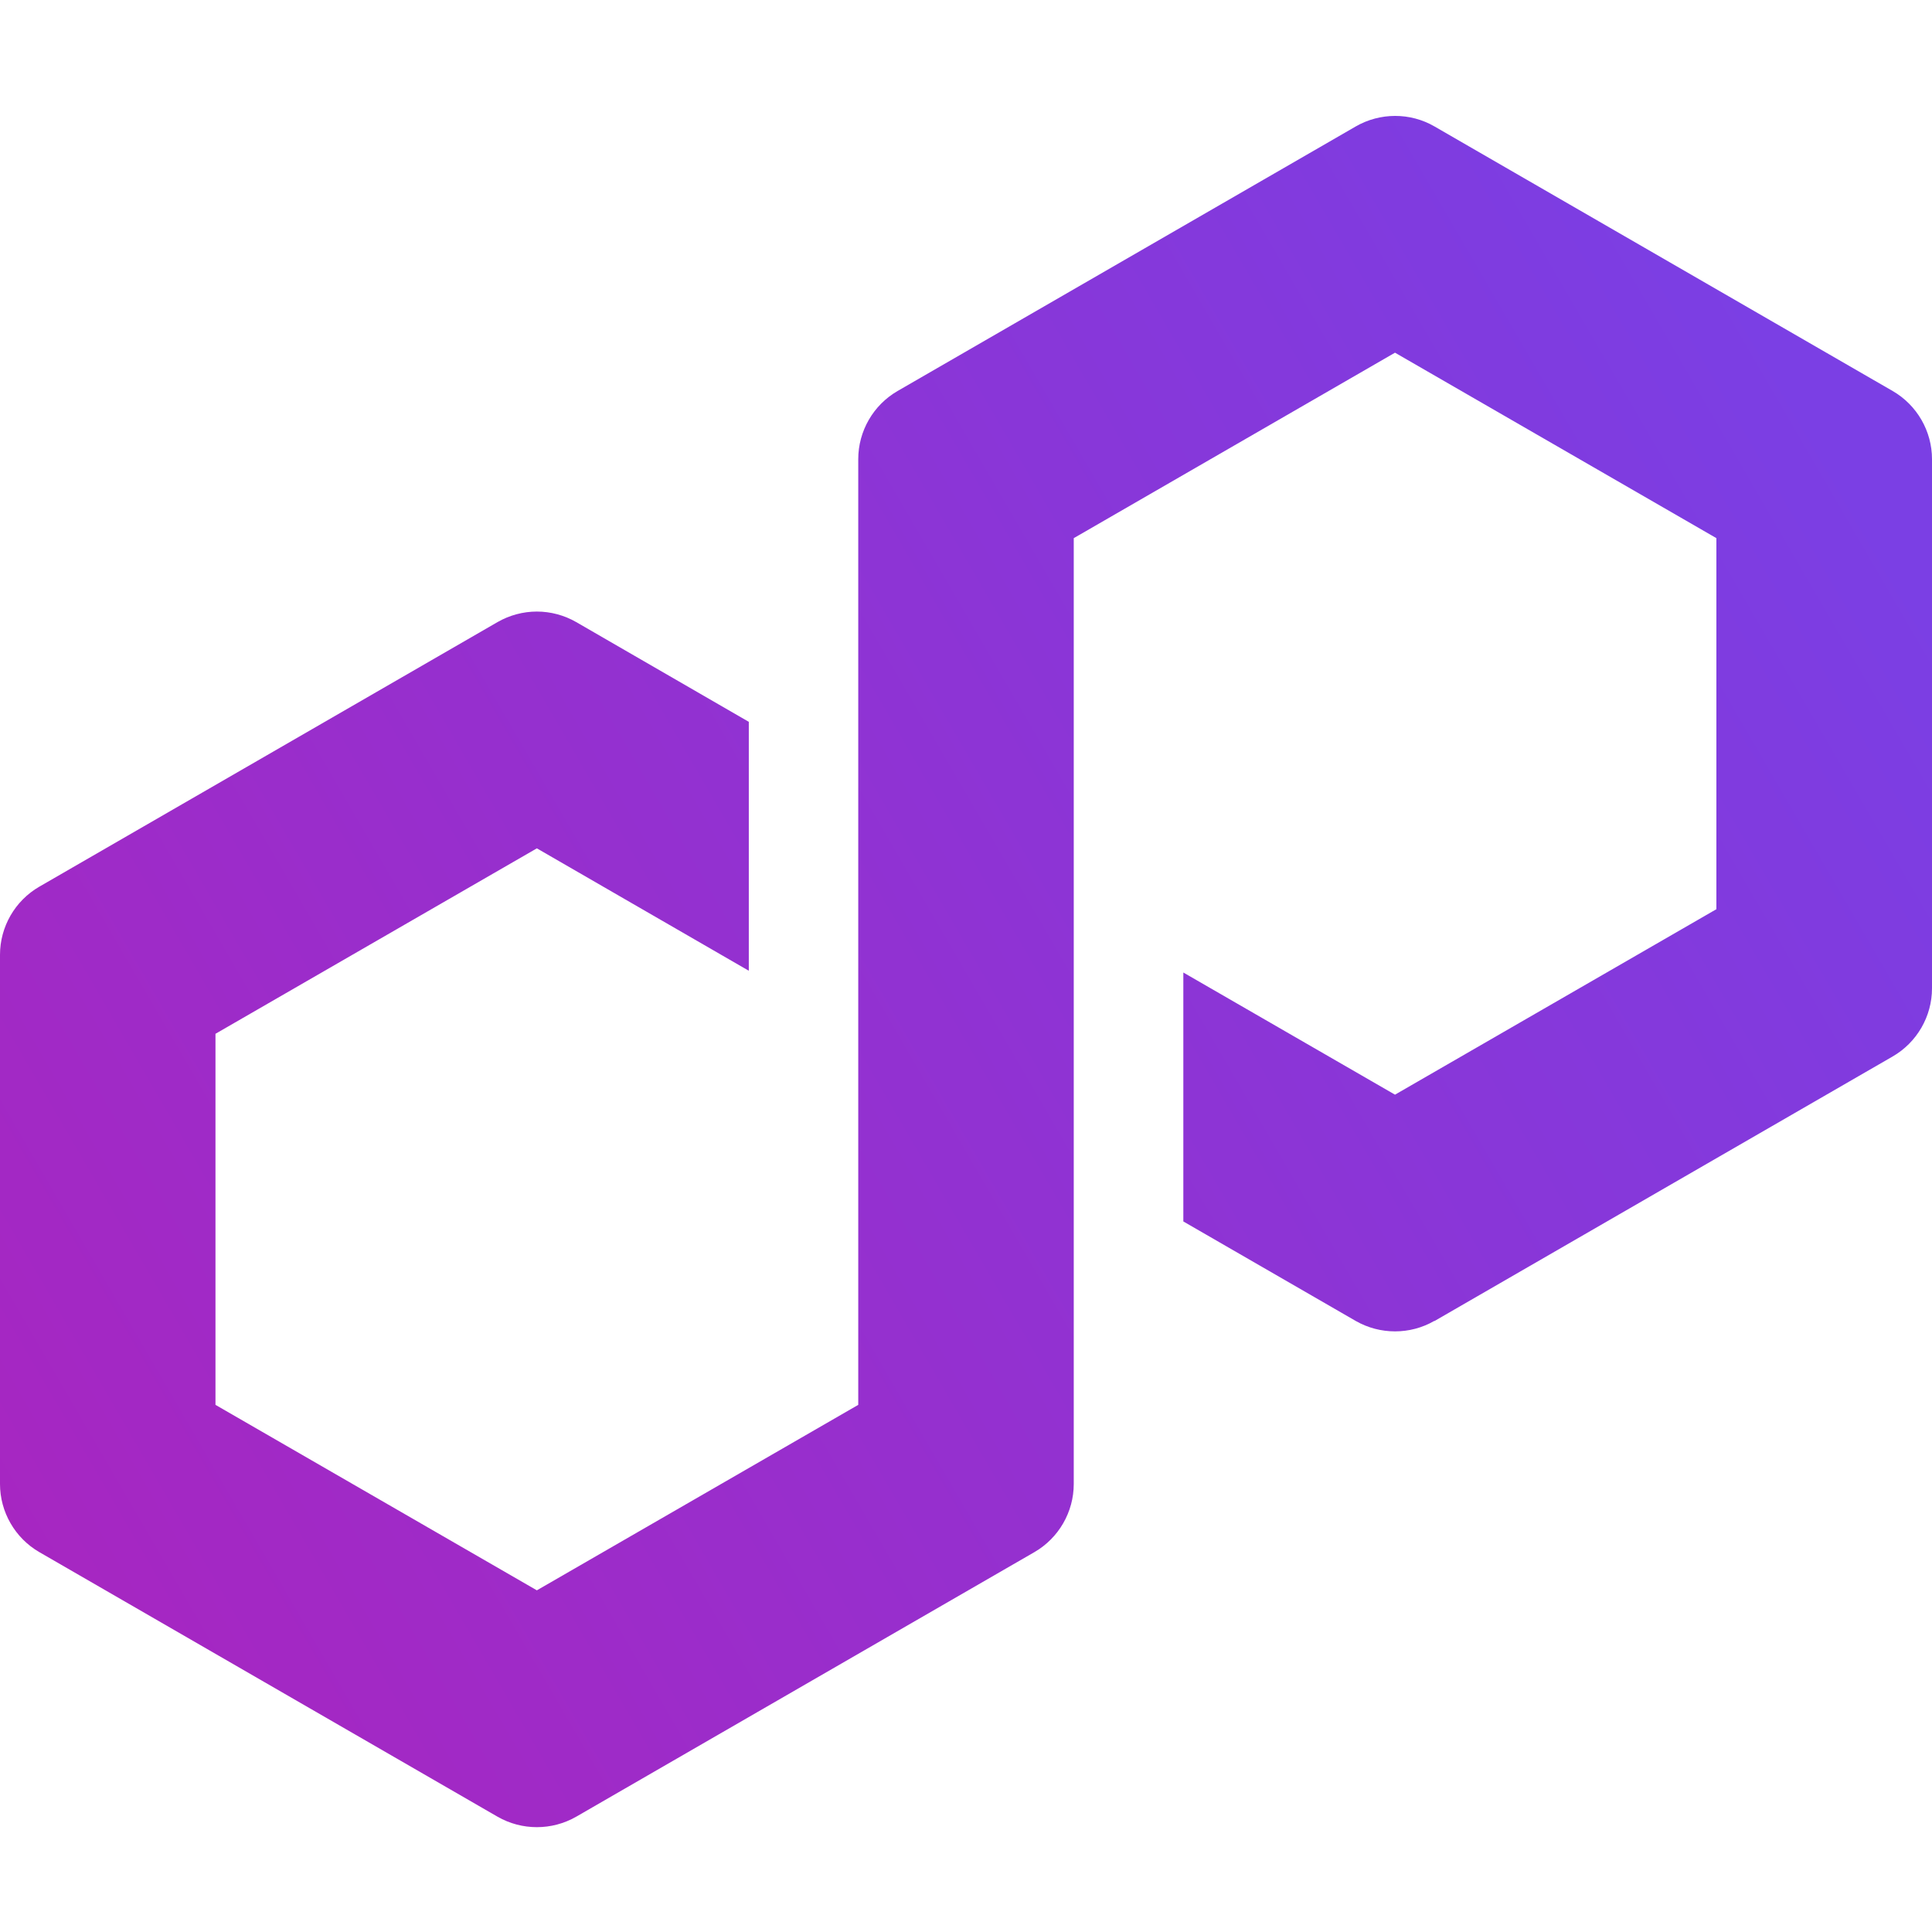 <svg width="100" height="100" viewBox="0 0 100 100" fill="none" xmlns="http://www.w3.org/2000/svg">
<path d="M74.246 68.378L97.965 54.682C99.223 53.954 100 52.605 100 51.157V23.764C100 22.316 99.223 20.967 97.965 20.239L74.246 6.543C72.989 5.815 71.427 5.823 70.177 6.543L46.457 20.239C45.2 20.967 44.423 22.316 44.423 23.764V72.715L27.788 82.315L11.153 72.715V53.509L27.788 43.91L38.758 50.246V37.362L29.823 32.198C29.208 31.845 28.502 31.654 27.788 31.654C27.075 31.654 26.369 31.845 25.754 32.198L2.034 45.895C0.777 46.622 0 47.971 0 49.419V76.812C0 78.26 0.777 79.609 2.034 80.337L25.754 94.033C27.011 94.754 28.565 94.754 29.823 94.033L53.542 80.337C54.8 79.609 55.577 78.26 55.577 76.812V27.854L55.873 27.684L72.205 18.255L88.84 27.854V47.06L72.205 56.66L61.249 50.337V63.222L70.17 68.371C71.427 69.092 72.989 69.092 74.239 68.371L74.246 68.378Z" fill="url(#paint0_linear_1314_259)"/>
<defs>
<linearGradient id="paint0_linear_1314_259" x1="-0.325" y1="79.496" x2="95.705" y2="23.757" gradientUnits="userSpaceOnUse">
<stop stop-color="#A726C1"/>
<stop offset="0.88" stop-color="#803BDF"/>
<stop offset="1" stop-color="#7B3FE4"/>
</linearGradient>
</defs>
</svg>
